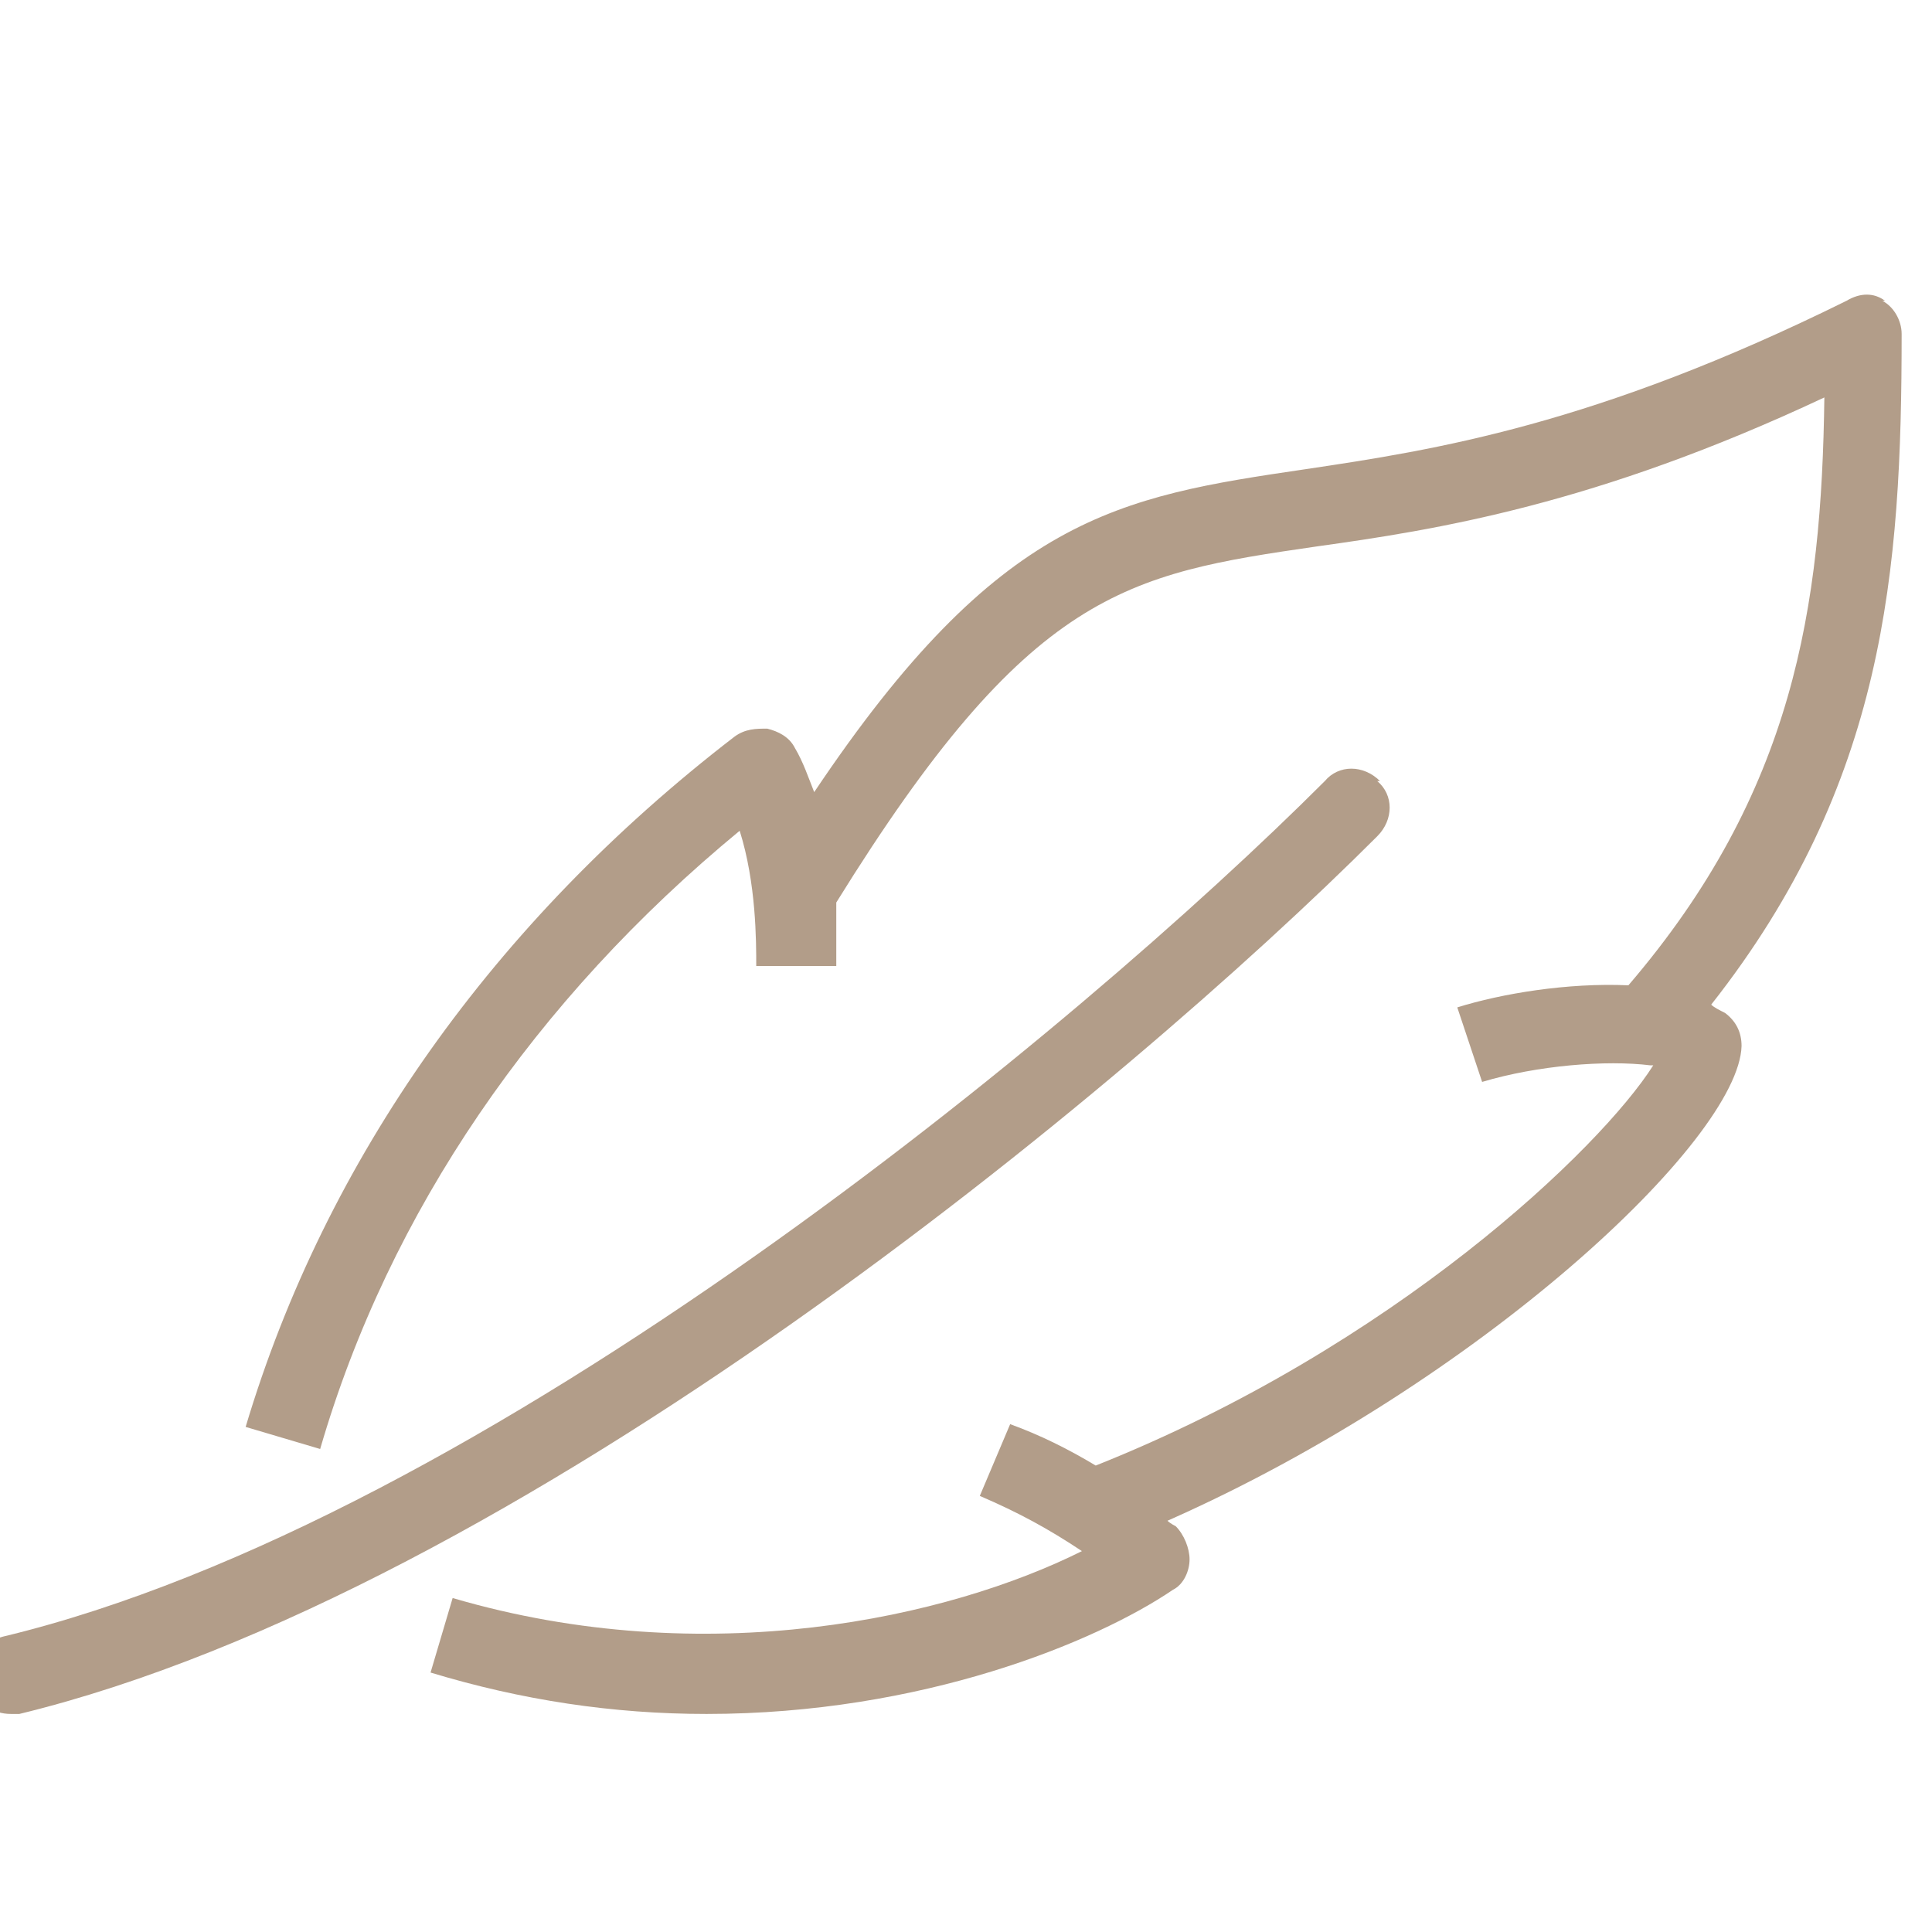 <svg viewBox="0 0 70 70" version="1.1" xmlns="http://www.w3.org/2000/svg" id="Layer_1">
  
  <defs>
    <style>
      .st0 {
        fill: #b29d89;
      }
    </style>
  </defs>
  <path d="M68.3,10.9c-.4-.3-.9-.3-1.4,0-9.1,4.5-14.9,5.4-19.6,6.1-6.8,1-11.1,1.7-17.8,11.7-.2-.5-.4-1.1-.7-1.6-.2-.4-.6-.6-1-.7-.4,0-.8,0-1.2.3-8.7,6.7-14.8,15.3-17.7,25l2.7.8c2.5-8.6,7.8-16.3,15.2-22.4.6,1.9.6,4,.6,4.9h2.9c0-.5,0-1.3,0-2.3,7-11.3,10.5-11.9,17.4-12.9,4.3-.6,10.1-1.5,18.4-5.4-.1,7.6-1.1,14.3-7.1,21.3-2.2-.1-4.6.3-6.2.8l.9,2.7c2-.6,4.5-.8,6.1-.6h.1c-1.9,3-9.4,10.2-20.2,14.5-1-.6-2-1.1-3.1-1.5l-1.1,2.6c1.4.6,2.5,1.2,3.7,2-4.8,2.4-13.6,4.4-22.8,1.7l-.8,2.7c3.3,1,6.6,1.5,10,1.5,7.8,0,14.1-2.6,16.9-4.5.4-.2.6-.7.6-1.1s-.2-.9-.5-1.2c0,0-.2-.1-.3-.2,11.3-5,20.7-13.8,20.8-17.2,0-.5-.2-.9-.6-1.2-.2-.1-.4-.2-.5-.3,6.3-8,6.9-15.7,6.9-24.3,0-.5-.3-1-.7-1.2h0Z" class="st0"></path>
  <path d="M50,28.3c-.6-.6-1.5-.6-2,0C39.1,37.2,17.6,55.1.1,59.3c-.8.2-1.2,1-1.1,1.7.2.7.7,1.1,1.4,1.1s.2,0,.3,0c18.1-4.4,40.1-22.7,49.2-31.8.6-.6.6-1.5,0-2h0Z" class="st0"></path>
</svg>